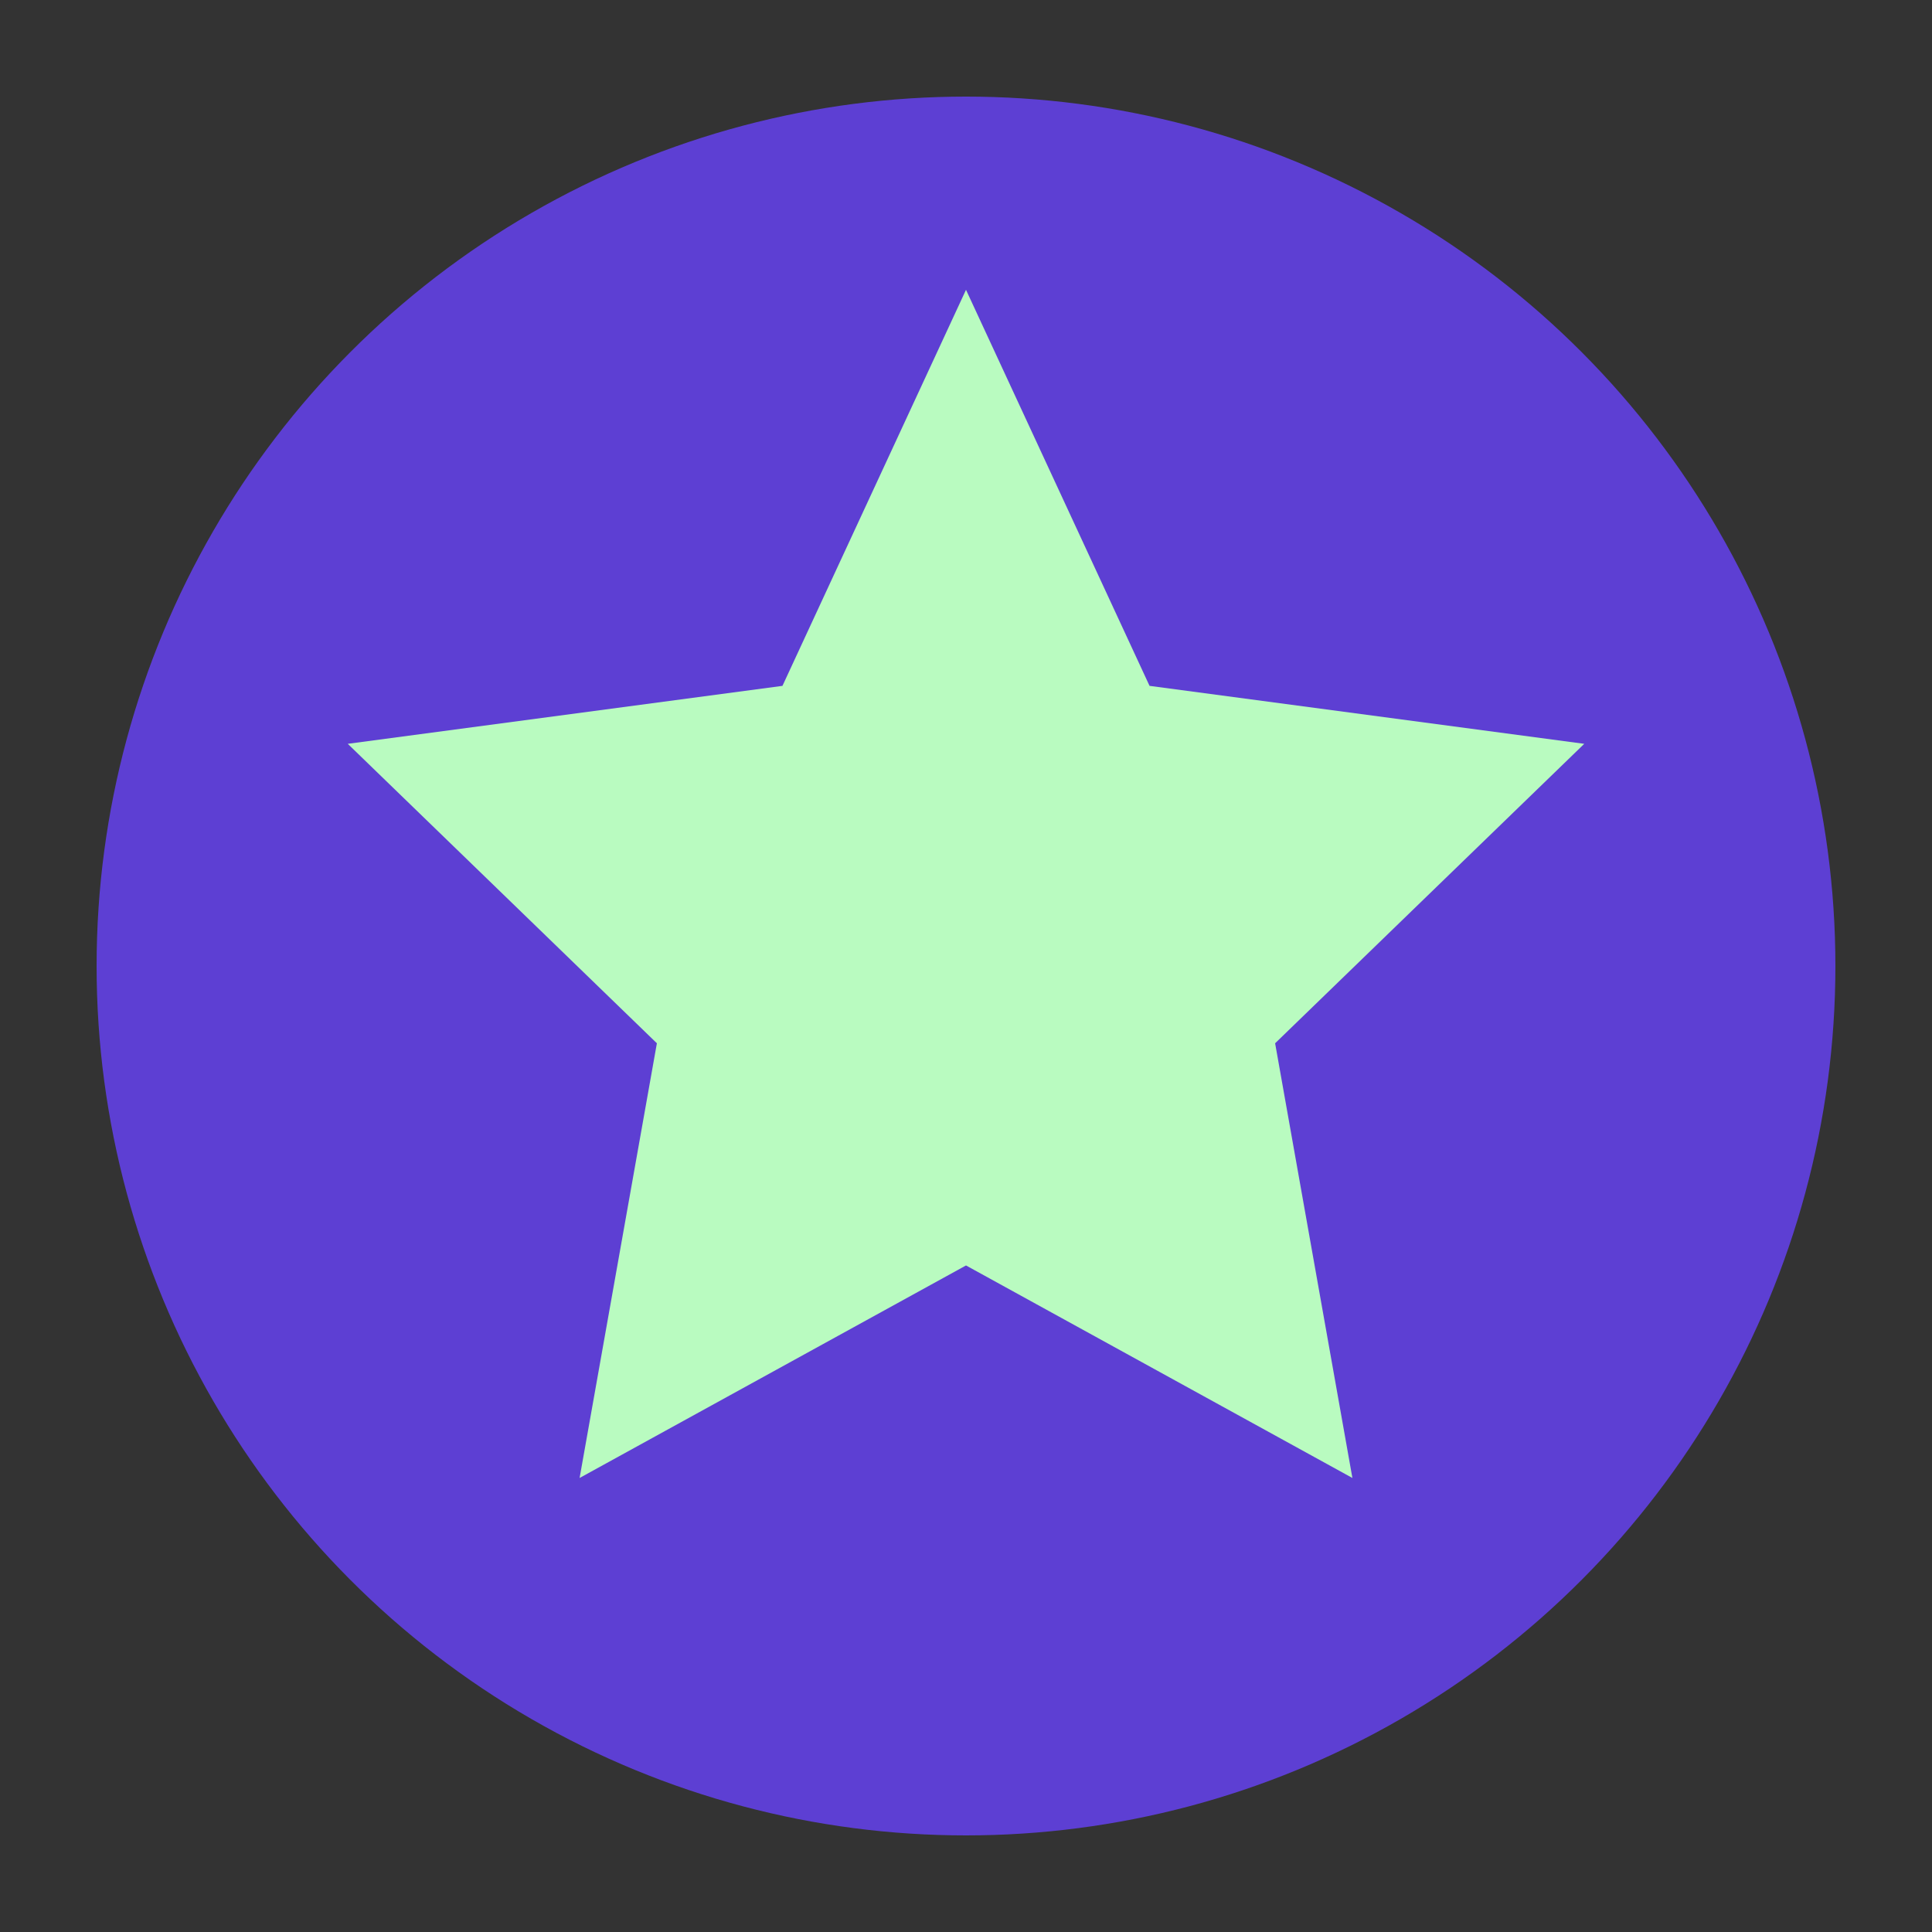 <svg xmlns="http://www.w3.org/2000/svg" viewBox="0 0 100 100">
  <rect x="0" y="0" width="100" height="100" fill="#333333" stroke="none"/>
  <circle cx="50" cy="50" r="45" fill="#5D3FD3" />
  <path d="M50 15 L59.5 35.5 L82 38.5 L66 54 L70 76.5 L50 65.5 L30 76.5 L34 54 L18 38.5 L40.5 35.5 Z" fill="#B9FBC0" />
</svg>
